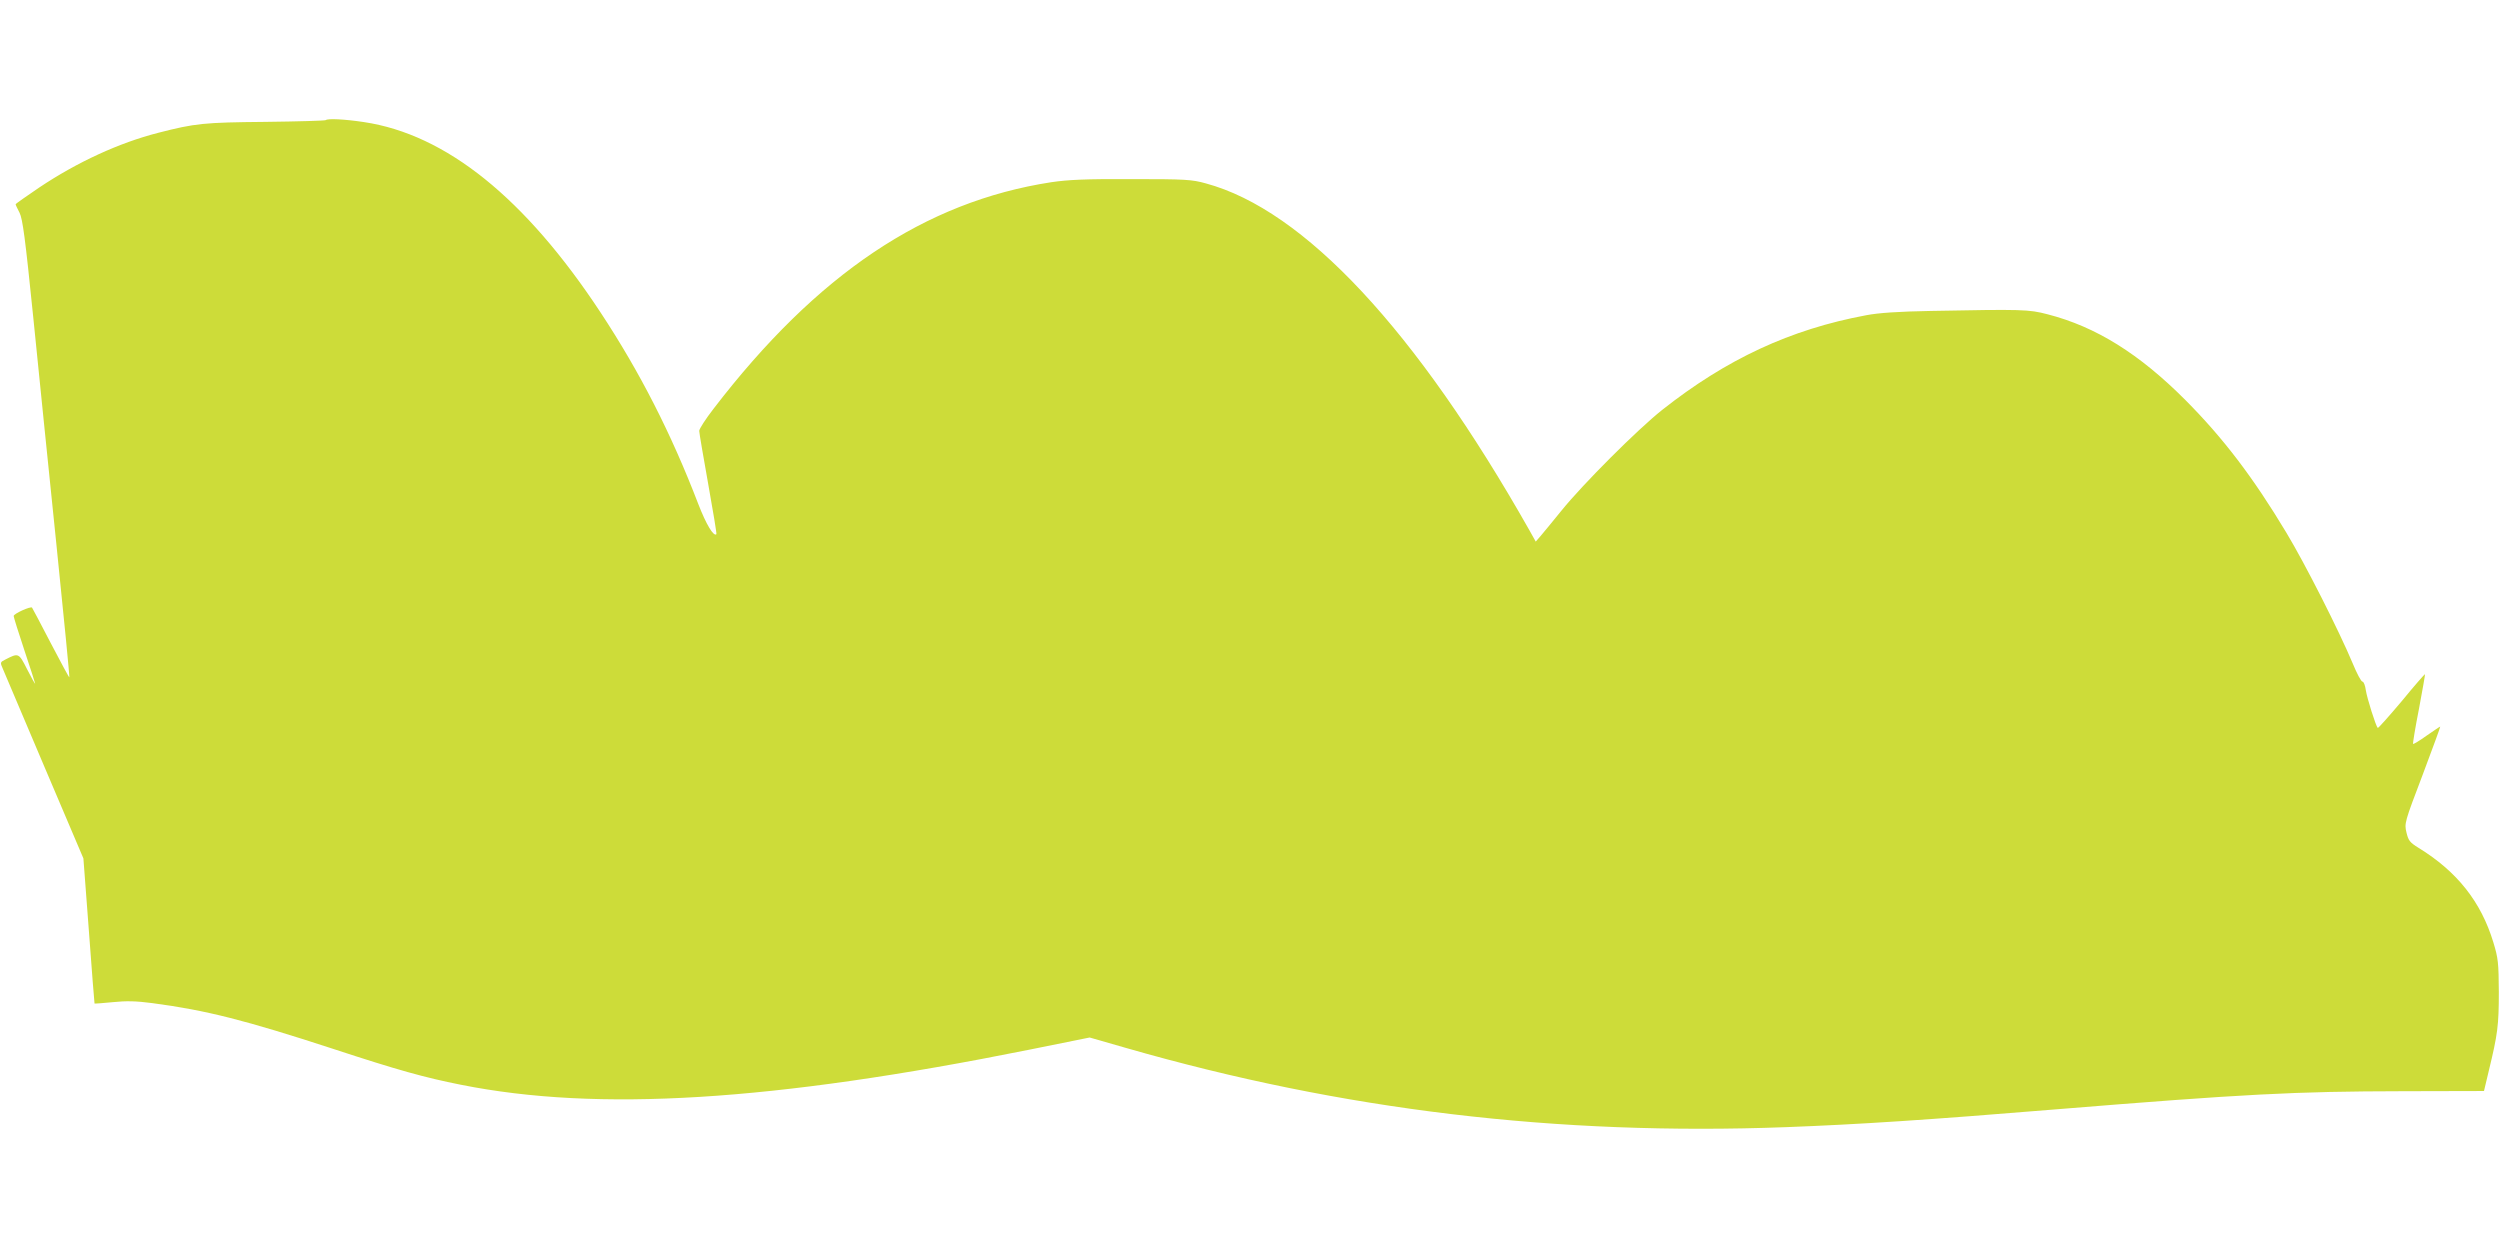 <?xml version="1.0" standalone="no"?>
<!DOCTYPE svg PUBLIC "-//W3C//DTD SVG 20010904//EN"
 "http://www.w3.org/TR/2001/REC-SVG-20010904/DTD/svg10.dtd">
<svg version="1.0" xmlns="http://www.w3.org/2000/svg"
 width="1280pt" height="640pt" viewBox="0 0 1280 640"
 preserveAspectRatio="xMidYMid meet">
<g transform="translate(0,640) scale(0.1,-0.1)"
fill="#cddc39" stroke="none">
<path d="M1668 5785 c-3 -3 -142 -7 -309 -9 -316 -3 -358 -7 -549 -56 -199
-51 -413 -149 -609 -280 -66 -45 -121 -83 -121 -86 0 -3 9 -22 20 -43 16 -32
29 -129 70 -533 27 -271 81 -797 119 -1168 38 -371 68 -676 66 -678 -1 -2 -44
77 -95 175 -51 98 -94 180 -96 182 -7 8 -94 -31 -94 -43 0 -6 25 -86 55 -176
30 -90 55 -167 55 -170 -1 -3 -19 30 -41 73 -43 85 -44 85 -112 50 -26 -13
-27 -15 -13 -46 7 -17 103 -243 213 -502 l200 -470 28 -370 c15 -203 28 -371
29 -373 2 -1 44 2 94 7 68 7 119 6 202 -5 273 -36 475 -87 925 -234 332 -109
469 -147 655 -184 701 -140 1593 -85 2907 179 l312 63 188 -54 c1106 -318
2205 -449 3378 -405 371 14 723 37 1380 91 970 79 1225 92 1776 93 l417 1 25
105 c45 185 51 232 51 401 -1 150 -3 173 -28 255 -63 208 -186 363 -383 484
-45 28 -52 37 -62 79 -11 46 -10 51 83 295 51 136 92 247 90 247 -2 0 -33 -21
-69 -46 -36 -26 -68 -45 -70 -43 -2 3 11 83 30 179 18 96 32 176 31 178 -2 1
-56 -61 -120 -139 -65 -77 -120 -139 -122 -136 -10 10 -55 153 -61 193 -3 24
-11 44 -17 44 -7 0 -29 42 -50 93 -70 167 -243 509 -340 670 -170 283 -323
484 -516 678 -236 237 -458 376 -707 440 -96 25 -128 26 -598 17 -166 -3 -268
-10 -330 -22 -388 -72 -716 -225 -1045 -485 -127 -101 -405 -379 -515 -515
-44 -54 -92 -113 -106 -129 l-26 -30 -33 59 c-580 1025 -1153 1639 -1656 1775
-72 20 -104 22 -379 22 -237 1 -324 -3 -413 -16 -648 -100 -1199 -470 -1728
-1159 -41 -53 -74 -104 -74 -114 0 -10 21 -132 46 -272 25 -139 44 -255 42
-257 -14 -14 -52 49 -93 155 -139 362 -299 675 -500 980 -386 586 -791 912
-1212 975 -100 15 -185 19 -195 10z"/>
</g>
</svg>
